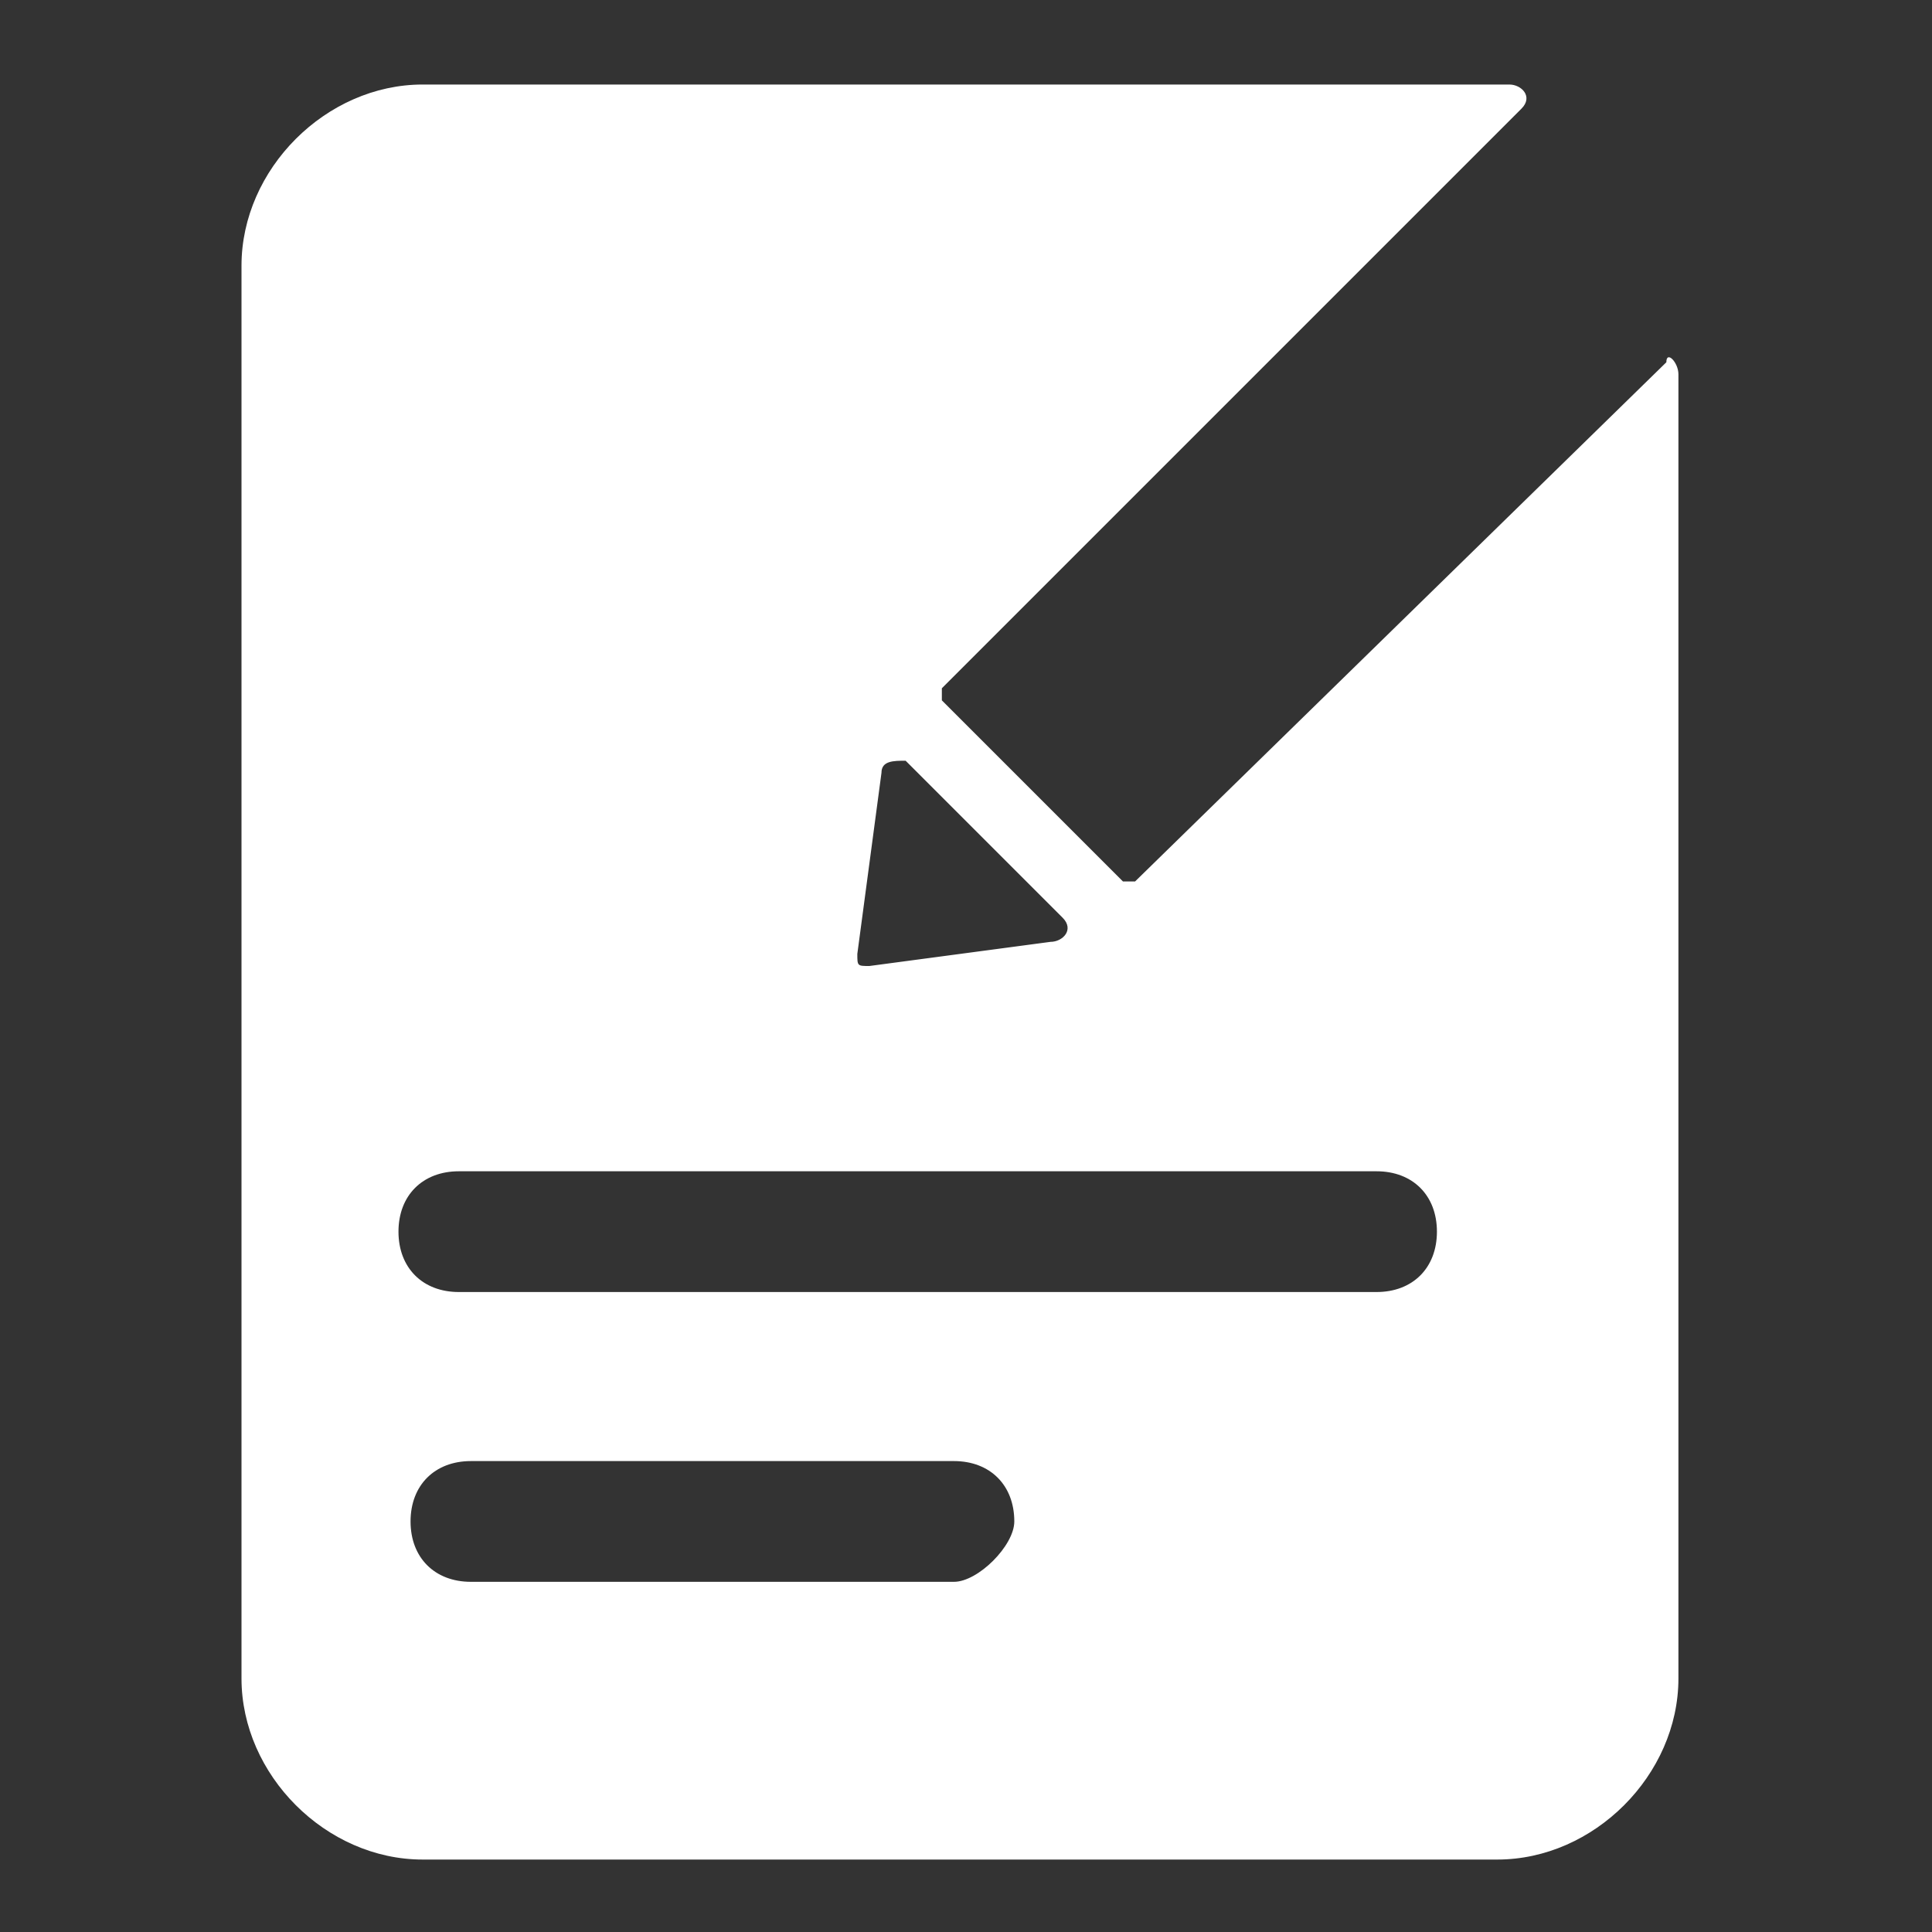 <?xml version="1.0" standalone="no"?><!DOCTYPE svg PUBLIC "-//W3C//DTD SVG 1.1//EN" "http://www.w3.org/Graphics/SVG/1.1/DTD/svg11.dtd"><svg t="1646824259774" class="icon" viewBox="0 0 1024 1024" version="1.1" xmlns="http://www.w3.org/2000/svg" p-id="7380" xmlns:xlink="http://www.w3.org/1999/xlink" width="64" height="64"><rect x="0" y="0" width="1024" height="1024" fill="#333333" stroke="none"/><defs><style type="text/css"></style></defs><path d="M883.2 192L601.6 467.2h-6.4L499.2 371.2v-6.4L806.4 57.6c6.4-6.4 0-12.8-6.4-12.8h-576C172.8 44.8 128 89.6 128 140.8v748.8c0 51.2 44.8 96 96 96h569.6c51.2 0 96-44.8 96-96V198.4c0-6.4-6.4-12.8-6.4-6.4zM467.2 409.6c0-6.4 6.4-6.4 12.8-6.4l83.2 83.2c6.4 6.4 0 12.8-6.4 12.8L460.8 512c-6.4 0-6.4 0-6.4-6.4l12.8-96z m38.4 428.8h-256c-19.2 0-32-12.8-32-32s12.8-32 32-32h256c19.2 0 32 12.8 32 32 0 12.8-19.2 32-32 32z m224-153.6H243.2c-19.2 0-32-12.8-32-32s12.8-32 32-32h486.4c19.2 0 32 12.8 32 32s-12.8 32-32 32z" p-id="7381" fill="#ffffff"></path></svg>